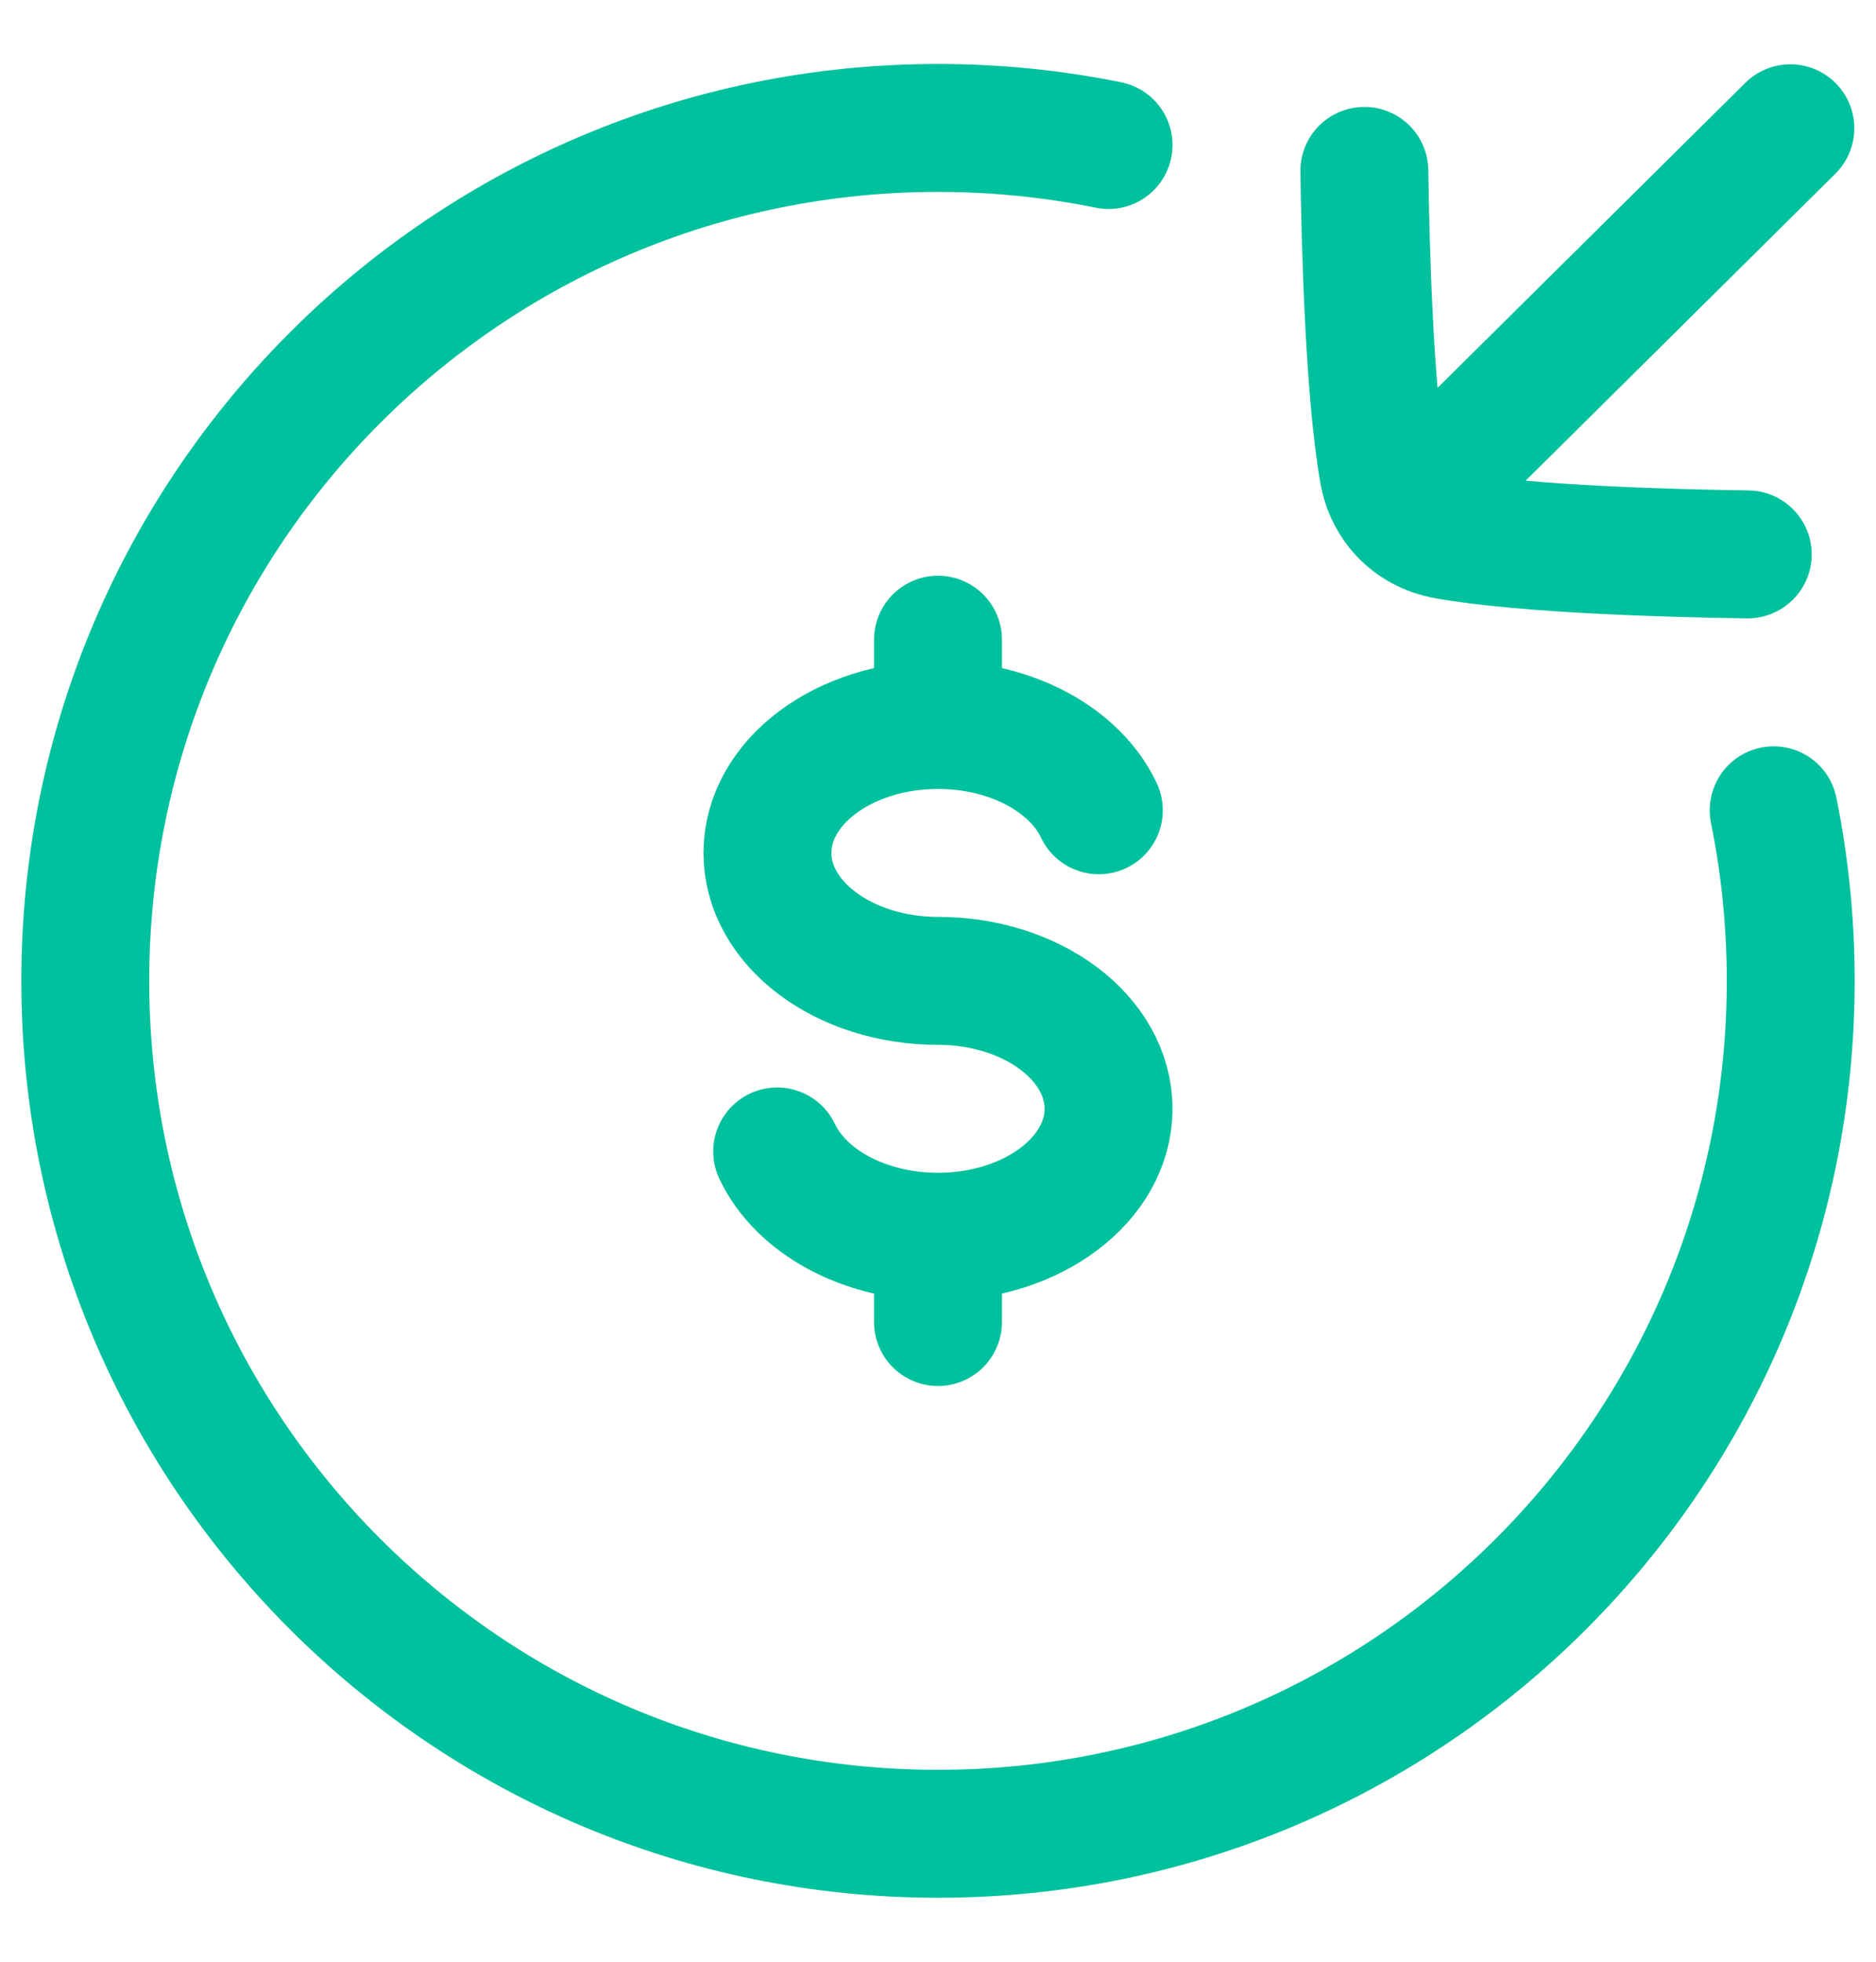 <svg xmlns="http://www.w3.org/2000/svg" width="22" height="23" viewBox="0 0 22 23" fill="none"><path d="M13 1.7C12.354 1.569 11.685 1.5 11 1.5C5.477 1.5 1 5.977 1 11.5C1 17.023 5.477 21.5 11 21.5C16.523 21.5 21 17.023 21 11.5C21 10.815 20.931 10.146 20.8 9.5" stroke="#00C19D" stroke-width="1.5" stroke-linecap="round"></path><path d="M21.523 2.037C21.818 1.745 21.82 1.27 21.528 0.976C21.237 0.682 20.762 0.68 20.468 0.971L21.523 2.037ZM16.967 6.277L17.098 5.538L16.967 6.277ZM16.223 5.532L16.961 5.402L16.961 5.402L16.223 5.532ZM20.485 7.25C20.9 7.255 21.24 6.924 21.246 6.51C21.251 6.096 20.92 5.755 20.506 5.75L20.485 7.25ZM16.75 1.994C16.744 1.579 16.404 1.248 15.99 1.254C15.575 1.26 15.244 1.6 15.25 2.014L16.75 1.994ZM16.454 6.004L16.982 6.537L21.523 2.037L20.996 1.504L20.468 0.971L15.926 5.471L16.454 6.004ZM16.967 6.277L17.098 5.538C17.045 5.529 17.017 5.509 17.002 5.492L16.454 6.004L15.905 6.516C16.152 6.78 16.477 6.952 16.837 7.015L16.967 6.277ZM16.454 6.004L17.002 5.492C16.987 5.477 16.97 5.45 16.961 5.402L16.223 5.532L15.484 5.663C15.541 5.985 15.685 6.28 15.905 6.516L16.454 6.004ZM16.967 6.277L16.837 7.015C17.851 7.195 19.649 7.238 20.485 7.25L20.496 6.5L20.506 5.75C19.639 5.738 17.97 5.693 17.098 5.538L16.967 6.277ZM16 2.004L15.25 2.014C15.262 2.851 15.305 4.648 15.484 5.663L16.223 5.532L16.961 5.402C16.807 4.529 16.762 2.861 16.75 1.994L16 2.004Z" fill="#00C19D"></path><path d="M11 8.5C9.895 8.5 9 9.172 9 10C9 10.828 9.895 11.5 11 11.5C12.105 11.5 13 12.172 13 13C13 13.828 12.105 14.5 11 14.5M11 8.5C11.871 8.5 12.612 8.917 12.886 9.5M11 8.5V7.5M11 14.5C10.129 14.5 9.388 14.083 9.114 13.5M11 14.5V15.5" stroke="#00C19D" stroke-width="1.5" stroke-linecap="round"></path></svg>
